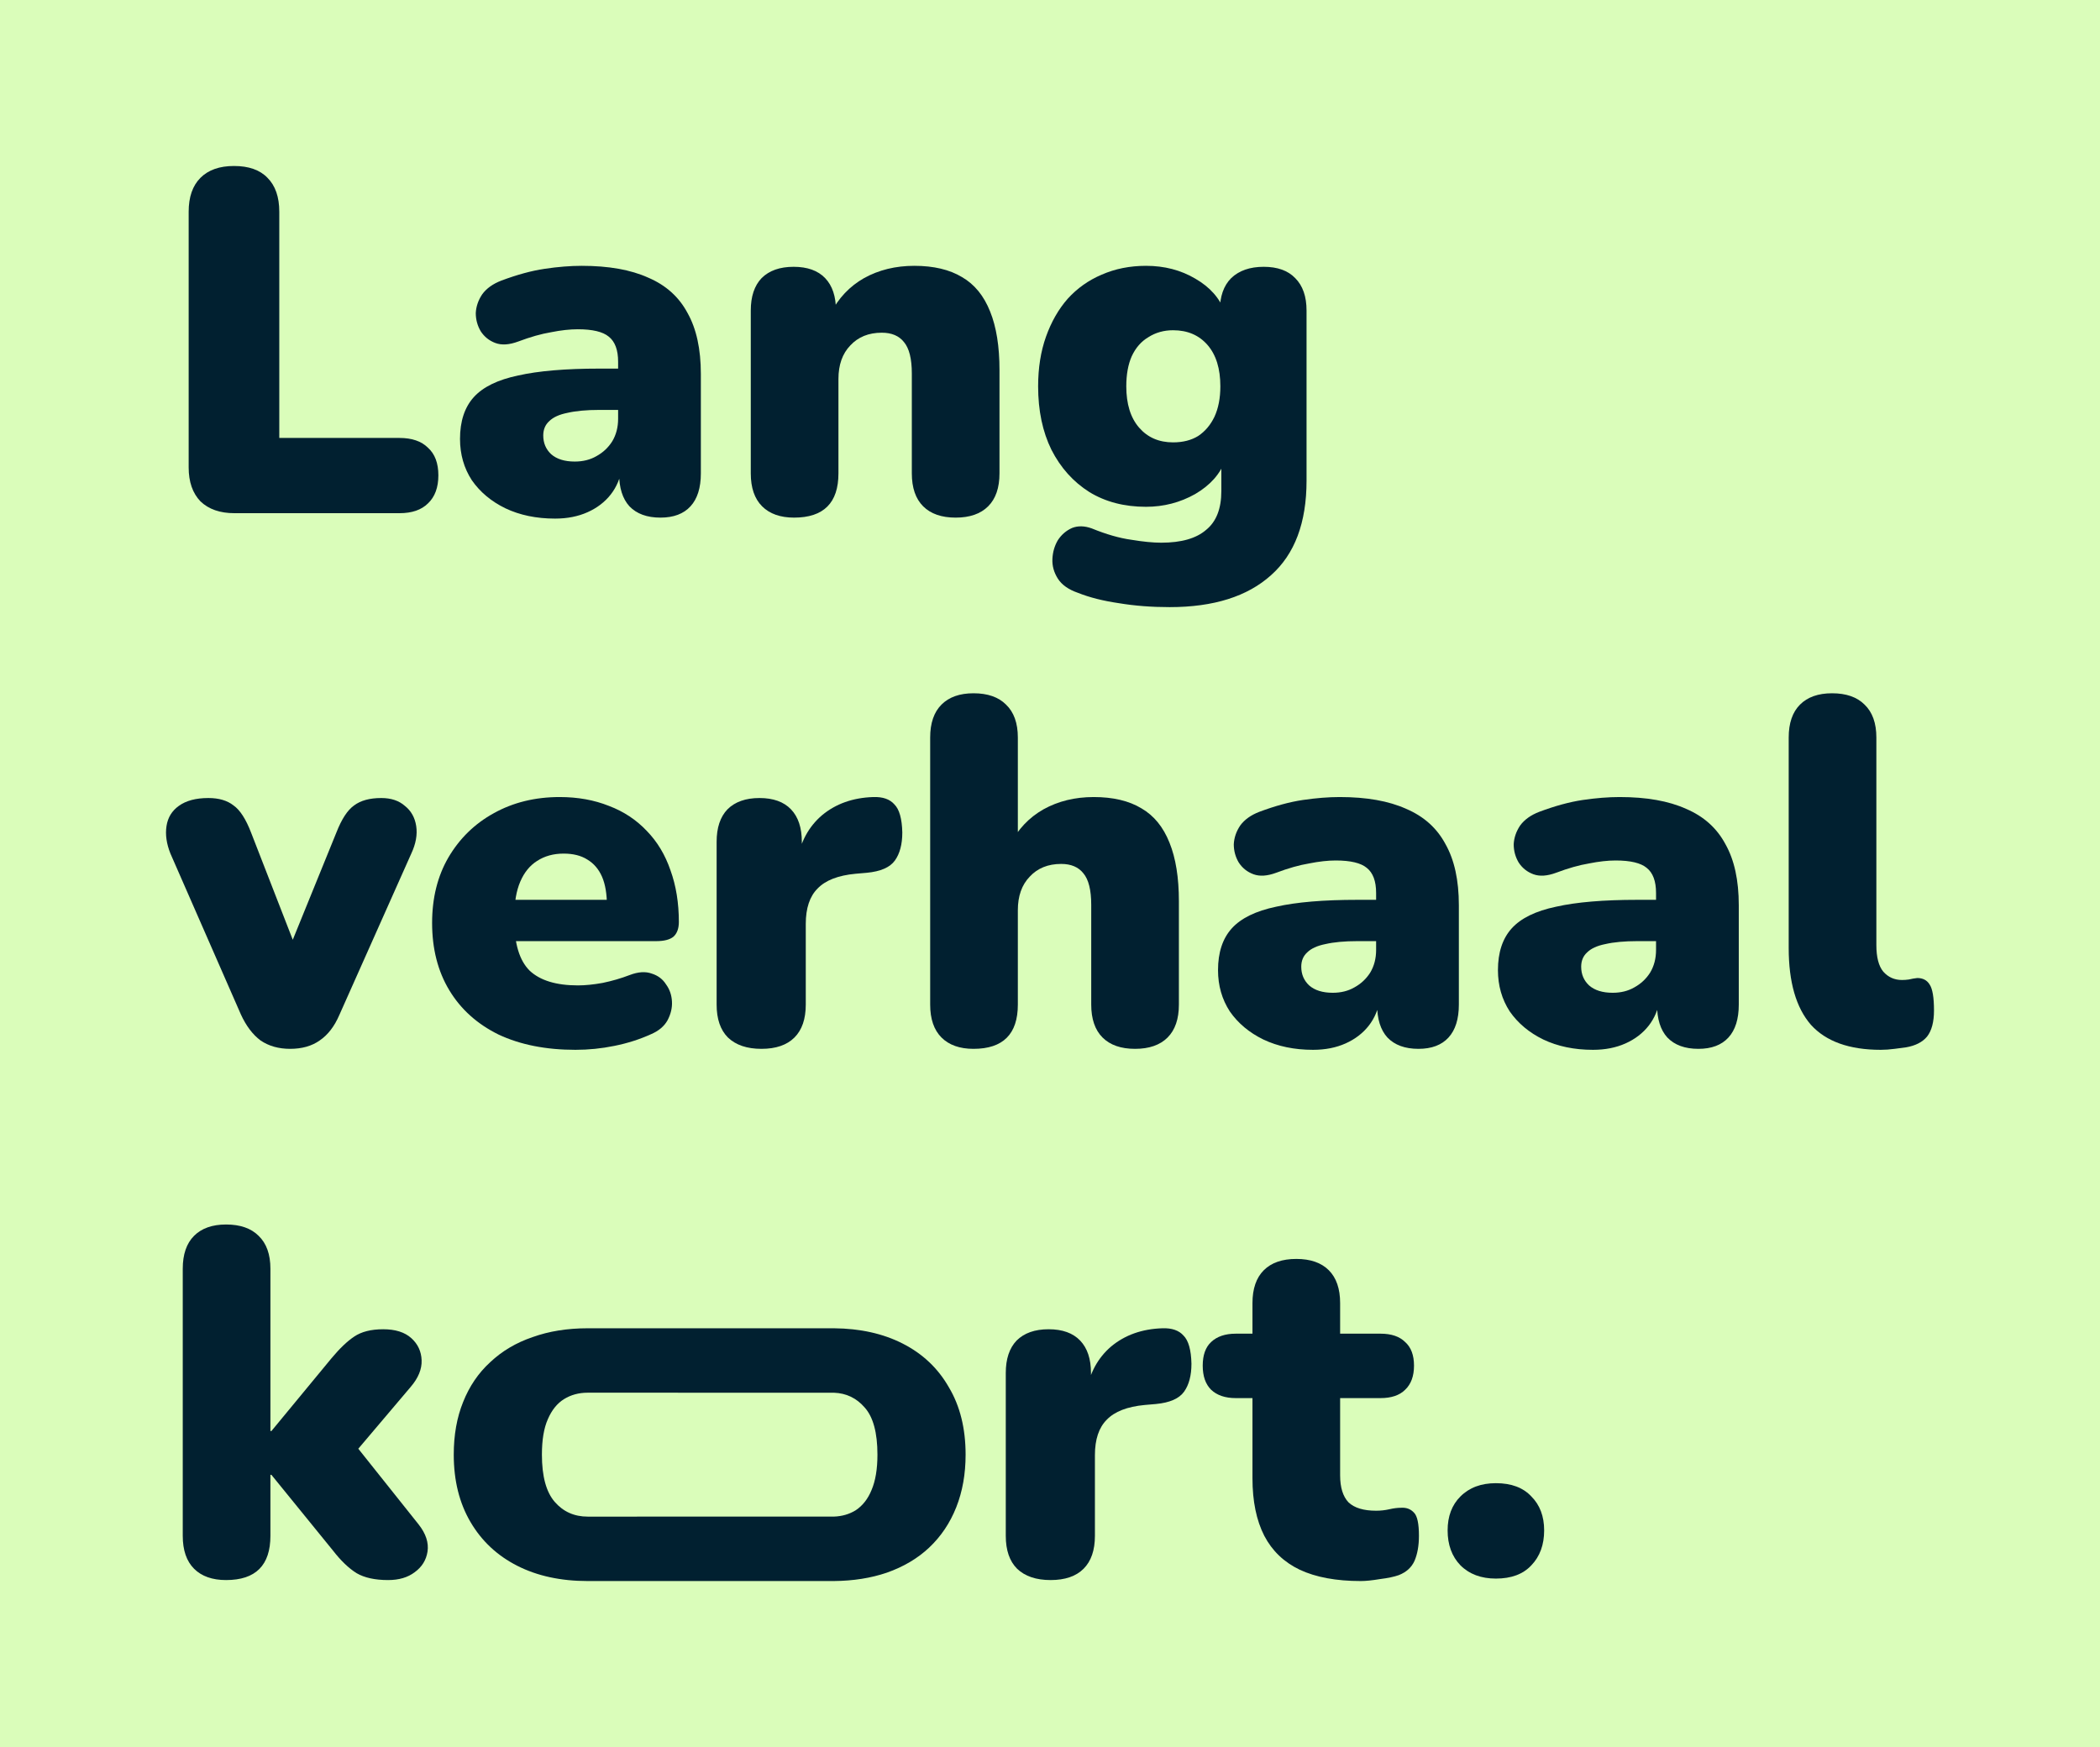 <svg width="506" height="421" viewBox="0 0 506 421" fill="none" xmlns="http://www.w3.org/2000/svg">
    <path d="M0 0H506V421H0V0Z" fill="#DAFDBA"/>
    <path d="M56.495 123.668C53.014 123.668 50.285 122.72 48.307 120.824C46.408 118.849 45.459 116.123 45.459 112.647V51.022C45.459 47.466 46.408 44.74 48.307 42.844C50.206 40.948 52.896 40 56.377 40C59.937 40 62.627 40.948 64.446 42.844C66.345 44.74 67.294 47.466 67.294 51.022V105.536H96.25C99.257 105.536 101.551 106.326 103.133 107.907C104.795 109.408 105.625 111.62 105.625 114.543C105.625 117.466 104.795 119.718 103.133 121.298C101.551 122.878 99.257 123.668 96.25 123.668H56.495Z" fill="#012030"/>
    <path d="M133.746 124.972C129.236 124.972 125.241 124.142 121.76 122.483C118.358 120.824 115.668 118.572 113.69 115.728C111.792 112.805 110.842 109.487 110.842 105.773C110.842 101.507 111.95 98.149 114.165 95.7C116.38 93.251 119.94 91.513 124.845 90.486C129.751 89.379 136.277 88.826 144.426 88.826H150.953V98.781H144.426C141.341 98.781 138.77 99.018 136.713 99.492C134.735 99.887 133.271 100.559 132.322 101.507C131.372 102.376 130.898 103.522 130.898 104.944C130.898 106.761 131.531 108.262 132.796 109.447C134.141 110.632 136.04 111.225 138.493 111.225C140.471 111.225 142.211 110.79 143.714 109.921C145.297 109.052 146.562 107.867 147.512 106.366C148.461 104.786 148.936 102.969 148.936 100.914V87.167C148.936 84.323 148.184 82.308 146.681 81.123C145.257 79.938 142.765 79.346 139.205 79.346C137.306 79.346 135.17 79.582 132.796 80.056C130.423 80.452 127.773 81.202 124.845 82.308C122.709 83.098 120.89 83.217 119.387 82.664C117.883 82.111 116.697 81.163 115.826 79.82C115.035 78.476 114.64 77.015 114.64 75.435C114.719 73.855 115.233 72.353 116.182 70.931C117.211 69.509 118.754 68.403 120.811 67.613C124.608 66.191 128.089 65.243 131.254 64.769C134.497 64.295 137.464 64.058 140.154 64.058C146.641 64.058 151.982 65.006 156.175 66.902C160.447 68.719 163.611 71.563 165.668 75.435C167.805 79.227 168.873 84.125 168.873 90.13V114.069C168.873 117.545 168.042 120.192 166.38 122.009C164.719 123.826 162.306 124.735 159.142 124.735C155.898 124.735 153.406 123.826 151.665 122.009C150.004 120.192 149.173 117.545 149.173 114.069V110.988L149.885 112.647C149.49 115.175 148.58 117.348 147.156 119.165C145.732 120.982 143.872 122.404 141.578 123.431C139.284 124.458 136.673 124.972 133.746 124.972Z" fill="#012030"/>
    <path d="M191.344 124.735C188.021 124.735 185.45 123.826 183.63 122.009C181.811 120.192 180.901 117.545 180.901 114.069V74.842C180.901 71.445 181.771 68.838 183.512 67.02C185.331 65.203 187.903 64.295 191.225 64.295C194.548 64.295 197.08 65.203 198.82 67.02C200.561 68.838 201.431 71.445 201.431 74.842V80.412L200.126 75.553C202.025 71.84 204.714 68.996 208.195 67.02C211.756 65.045 215.79 64.058 220.3 64.058C224.968 64.058 228.805 64.966 231.811 66.783C234.817 68.522 237.072 71.287 238.575 75.079C240.079 78.792 240.83 83.493 240.83 89.182V114.069C240.83 117.545 239.92 120.192 238.101 122.009C236.281 123.826 233.67 124.735 230.268 124.735C226.866 124.735 224.256 123.826 222.436 122.009C220.616 120.192 219.707 117.545 219.707 114.069V90.011C219.707 86.456 219.074 83.928 217.808 82.427C216.621 80.926 214.841 80.175 212.468 80.175C209.303 80.175 206.771 81.202 204.873 83.256C202.974 85.231 202.025 87.918 202.025 91.315V114.069C202.025 121.18 198.464 124.735 191.344 124.735Z" fill="#012030"/>
    <path d="M281.825 146.304C277.473 146.304 273.399 145.988 269.601 145.356C265.804 144.803 262.521 143.973 259.752 142.867C257.457 142.077 255.836 140.931 254.886 139.43C253.937 137.929 253.502 136.349 253.581 134.69C253.66 133.031 254.095 131.53 254.886 130.186C255.756 128.843 256.904 127.856 258.328 127.224C259.752 126.671 261.334 126.71 263.075 127.342C266.556 128.764 269.72 129.673 272.568 130.068C275.416 130.542 277.829 130.779 279.807 130.779C284.633 130.779 288.233 129.752 290.606 127.698C293.059 125.723 294.285 122.602 294.285 118.335V110.869H295.234C294.048 114.188 291.635 116.913 287.996 119.047C284.356 121.101 280.401 122.128 276.128 122.128C270.907 122.128 266.358 120.943 262.481 118.572C258.605 116.123 255.559 112.726 253.343 108.381C251.207 104.035 250.139 98.939 250.139 93.093C250.139 88.668 250.772 84.678 252.038 81.123C253.304 77.568 255.044 74.526 257.26 71.998C259.554 69.47 262.283 67.534 265.448 66.191C268.692 64.769 272.252 64.058 276.128 64.058C280.559 64.058 284.515 65.085 287.996 67.139C291.556 69.193 293.929 71.879 295.116 75.198L293.929 80.056V74.842C293.929 71.445 294.839 68.838 296.659 67.02C298.557 65.203 301.168 64.295 304.491 64.295C307.814 64.295 310.345 65.203 312.086 67.02C313.905 68.838 314.815 71.445 314.815 74.842V115.847C314.815 125.96 311.967 133.544 306.271 138.601C300.575 143.736 292.426 146.304 281.825 146.304ZM282.655 106.603C285.029 106.603 287.046 106.089 288.708 105.062C290.369 103.956 291.674 102.416 292.624 100.44C293.573 98.386 294.048 95.937 294.048 93.093C294.048 88.826 293.019 85.508 290.962 83.138C288.905 80.768 286.136 79.582 282.655 79.582C280.44 79.582 278.462 80.136 276.722 81.242C274.981 82.269 273.636 83.809 272.687 85.864C271.817 87.839 271.382 90.249 271.382 93.093C271.382 97.359 272.41 100.677 274.467 103.048C276.524 105.418 279.253 106.603 282.655 106.603Z" fill="#012030"/>
    <path d="M69.905 252.749C67.136 252.749 64.763 252.077 62.785 250.734C60.886 249.312 59.304 247.219 58.038 244.453L41.068 205.7C40.119 203.33 39.802 201.118 40.119 199.064C40.435 197.01 41.424 195.39 43.086 194.205C44.826 192.941 47.199 192.309 50.206 192.309C52.737 192.309 54.755 192.901 56.258 194.086C57.84 195.192 59.264 197.405 60.53 200.723L72.516 231.536H68.481L81.06 200.604C82.326 197.365 83.75 195.192 85.332 194.086C86.915 192.901 89.09 192.309 91.859 192.309C94.233 192.309 96.132 192.941 97.556 194.205C99.059 195.39 99.969 197.01 100.285 199.064C100.602 201.118 100.206 203.33 99.098 205.7L81.772 244.572C80.586 247.337 79.003 249.391 77.025 250.734C75.127 252.077 72.753 252.749 69.905 252.749Z" fill="#012030"/>
    <path d="M138.651 252.986C131.531 252.986 125.36 251.761 120.138 249.312C114.996 246.784 111.04 243.229 108.271 238.646C105.502 234.064 104.118 228.652 104.118 222.41C104.118 216.406 105.423 211.152 108.034 206.648C110.724 202.066 114.363 198.511 118.952 195.982C123.62 193.375 128.92 192.072 134.854 192.072C139.205 192.072 143.161 192.783 146.721 194.205C150.281 195.548 153.327 197.563 155.859 200.249C158.39 202.856 160.289 206.016 161.555 209.73C162.9 213.443 163.572 217.591 163.572 222.173C163.572 223.753 163.137 224.939 162.267 225.729C161.397 226.44 160.012 226.795 158.113 226.795H121.8V216.84H148.145L146.246 218.381C146.246 215.458 145.851 213.088 145.059 211.27C144.268 209.453 143.082 208.071 141.499 207.122C139.996 206.174 138.097 205.7 135.803 205.7C133.351 205.7 131.214 206.293 129.395 207.478C127.654 208.584 126.309 210.243 125.36 212.455C124.411 214.668 123.936 217.433 123.936 220.751V221.818C123.936 227.427 125.162 231.457 127.615 233.906C130.146 236.276 134.023 237.461 139.245 237.461C140.985 237.461 142.963 237.264 145.178 236.869C147.472 236.395 149.648 235.762 151.705 234.972C153.762 234.182 155.542 234.064 157.045 234.617C158.548 235.091 159.696 235.96 160.487 237.224C161.357 238.409 161.832 239.792 161.911 241.372C161.99 242.873 161.634 244.374 160.843 245.875C160.052 247.298 158.746 248.404 156.927 249.194C154.158 250.458 151.191 251.406 148.026 252.038C144.941 252.67 141.816 252.986 138.651 252.986Z" fill="#012030"/>
    <path d="M183.472 252.749C179.991 252.749 177.301 251.84 175.402 250.023C173.583 248.206 172.673 245.559 172.673 242.083V202.856C172.673 199.459 173.543 196.852 175.284 195.034C177.103 193.217 179.674 192.309 182.997 192.309C186.32 192.309 188.852 193.217 190.592 195.034C192.333 196.852 193.203 199.459 193.203 202.856V207.715H192.016C192.807 202.975 194.825 199.222 198.069 196.457C201.391 193.691 205.505 192.23 210.41 192.072C212.705 191.993 214.406 192.585 215.513 193.849C216.7 195.034 217.333 197.286 217.412 200.604C217.412 203.449 216.819 205.7 215.632 207.359C214.445 209.019 212.19 210.006 208.868 210.322L206.138 210.559C201.945 210.954 198.899 212.139 197.001 214.115C195.102 216.011 194.152 218.855 194.152 222.647V242.083C194.152 245.559 193.243 248.206 191.423 250.023C189.603 251.84 186.953 252.749 183.472 252.749Z" fill="#012030"/>
    <path d="M234.571 252.749C231.248 252.749 228.677 251.84 226.857 250.023C225.038 248.206 224.128 245.559 224.128 242.083V177.732C224.128 174.256 225.038 171.609 226.857 169.792C228.677 167.974 231.248 167.066 234.571 167.066C237.973 167.066 240.584 167.974 242.403 169.792C244.302 171.609 245.252 174.256 245.252 177.732V203.567H243.353C245.252 199.854 247.941 197.01 251.422 195.034C254.983 193.059 259.017 192.072 263.527 192.072C268.195 192.072 272.032 192.98 275.038 194.797C278.044 196.536 280.299 199.301 281.802 203.093C283.306 206.806 284.057 211.507 284.057 217.196V242.083C284.057 245.559 283.147 248.206 281.328 250.023C279.508 251.84 276.897 252.749 273.495 252.749C270.093 252.749 267.483 251.84 265.663 250.023C263.843 248.206 262.934 245.559 262.934 242.083V218.025C262.934 214.47 262.301 211.942 261.035 210.441C259.848 208.94 258.068 208.189 255.695 208.189C252.53 208.189 249.998 209.216 248.1 211.27C246.201 213.246 245.252 215.932 245.252 219.329V242.083C245.252 249.194 241.691 252.749 234.571 252.749Z" fill="#012030"/>
    <path d="M316.389 252.986C311.879 252.986 307.884 252.156 304.403 250.497C301.001 248.838 298.311 246.586 296.333 243.742C294.434 240.819 293.485 237.501 293.485 233.787C293.485 229.521 294.593 226.163 296.808 223.714C299.023 221.265 302.583 219.527 307.488 218.499C312.393 217.393 318.92 216.84 327.069 216.84H333.596V226.795H327.069C323.984 226.795 321.412 227.032 319.355 227.506C317.378 227.901 315.914 228.573 314.965 229.521C314.015 230.39 313.541 231.536 313.541 232.958C313.541 234.775 314.173 236.276 315.439 237.461C316.784 238.646 318.683 239.239 321.135 239.239C323.113 239.239 324.854 238.804 326.357 237.935C327.939 237.066 329.205 235.881 330.155 234.38C331.104 232.8 331.579 230.983 331.579 228.928V215.181C331.579 212.337 330.827 210.322 329.324 209.137C327.9 207.952 325.408 207.359 321.848 207.359C319.949 207.359 317.813 207.597 315.439 208.071C313.066 208.466 310.415 209.216 307.488 210.322C305.352 211.112 303.533 211.231 302.029 210.678C300.526 210.125 299.339 209.177 298.469 207.834C297.678 206.49 297.283 205.029 297.283 203.449C297.362 201.868 297.876 200.367 298.825 198.945C299.854 197.523 301.396 196.417 303.453 195.627C307.251 194.205 310.732 193.257 313.897 192.783C317.14 192.309 320.107 192.072 322.797 192.072C329.284 192.072 334.624 193.02 338.818 194.916C343.09 196.733 346.254 199.577 348.311 203.449C350.447 207.241 351.515 212.139 351.515 218.144V242.083C351.515 245.559 350.685 248.206 349.023 250.023C347.362 251.84 344.949 252.749 341.784 252.749C338.541 252.749 336.049 251.84 334.308 250.023C332.647 248.206 331.816 245.559 331.816 242.083V239.002L332.528 240.661C332.132 243.189 331.223 245.362 329.798 247.179C328.374 248.996 326.515 250.418 324.221 251.445C321.927 252.472 319.316 252.986 316.389 252.986Z" fill="#012030"/>
    <path d="M383.837 252.986C379.327 252.986 375.332 252.156 371.851 250.497C368.449 248.838 365.759 246.586 363.781 243.742C361.882 240.819 360.933 237.501 360.933 233.787C360.933 229.521 362.041 226.163 364.256 223.714C366.471 221.265 370.031 219.527 374.936 218.499C379.841 217.393 386.368 216.84 394.517 216.84H401.044V226.795H394.517C391.432 226.795 388.86 227.032 386.803 227.506C384.826 227.901 383.362 228.573 382.413 229.521C381.463 230.39 380.989 231.536 380.989 232.958C380.989 234.775 381.621 236.276 382.887 237.461C384.232 238.646 386.131 239.239 388.584 239.239C390.561 239.239 392.302 238.804 393.805 237.935C395.387 237.066 396.653 235.881 397.603 234.38C398.552 232.8 399.027 230.983 399.027 228.928V215.181C399.027 212.337 398.275 210.322 396.772 209.137C395.348 207.952 392.856 207.359 389.296 207.359C387.397 207.359 385.261 207.597 382.887 208.071C380.514 208.466 377.864 209.216 374.936 210.322C372.8 211.112 370.981 211.231 369.477 210.678C367.974 210.125 366.788 209.177 365.917 207.834C365.126 206.49 364.731 205.029 364.731 203.449C364.81 201.868 365.324 200.367 366.273 198.945C367.302 197.523 368.845 196.417 370.901 195.627C374.699 194.205 378.18 193.257 381.345 192.783C384.588 192.309 387.555 192.072 390.245 192.072C396.732 192.072 402.073 193.02 406.266 194.916C410.538 196.733 413.702 199.577 415.759 203.449C417.895 207.241 418.963 212.139 418.963 218.144V242.083C418.963 245.559 418.133 248.206 416.471 250.023C414.81 251.84 412.397 252.749 409.232 252.749C405.989 252.749 403.497 251.84 401.756 250.023C400.095 248.206 399.264 245.559 399.264 242.083V239.002L399.976 240.661C399.58 243.189 398.671 245.362 397.247 247.179C395.822 248.996 393.963 250.418 391.669 251.445C389.375 252.472 386.764 252.986 383.837 252.986Z" fill="#012030"/>
    <path d="M453.183 252.986C445.588 252.986 439.971 250.971 436.332 246.942C432.772 242.834 430.992 236.671 430.992 228.454V177.732C430.992 174.256 431.902 171.609 433.721 169.792C435.541 167.974 438.112 167.066 441.435 167.066C444.837 167.066 447.448 167.974 449.267 169.792C451.166 171.609 452.115 174.256 452.115 177.732V227.743C452.115 230.667 452.669 232.8 453.777 234.143C454.964 235.486 456.467 236.158 458.286 236.158C458.84 236.158 459.394 236.118 459.948 236.039C460.581 235.881 461.253 235.763 461.965 235.684C463.31 235.684 464.299 236.197 464.932 237.224C465.644 238.251 466 240.345 466 243.505C466 246.27 465.446 248.364 464.339 249.786C463.231 251.129 461.53 251.998 459.236 252.393C458.603 252.472 457.693 252.591 456.506 252.749C455.32 252.907 454.212 252.986 453.183 252.986Z" fill="#012030"/>
    <path d="M54.478 380.763C51.155 380.763 48.584 379.854 46.764 378.037C44.945 376.22 44.035 373.573 44.035 370.097V305.746C44.035 302.27 44.945 299.623 46.764 297.806C48.584 295.988 51.155 295.08 54.478 295.08C57.88 295.08 60.491 295.988 62.31 297.806C64.209 299.623 65.158 302.27 65.158 305.746V344.854H65.396L79.874 327.315C81.852 324.945 83.671 323.206 85.332 322.1C87.073 320.915 89.407 320.323 92.334 320.323C95.261 320.323 97.516 321.034 99.098 322.456C100.681 323.878 101.511 325.656 101.59 327.789C101.67 329.922 100.799 332.055 98.98 334.188L83.315 352.676V345.328L100.878 367.371C102.619 369.584 103.331 371.756 103.015 373.889C102.698 375.944 101.67 377.603 99.929 378.867C98.268 380.131 96.132 380.763 93.521 380.763C90.356 380.763 87.825 380.21 85.926 379.104C84.027 377.919 82.128 376.102 80.23 373.652L65.396 355.402H65.158V370.097C65.158 377.208 61.598 380.763 54.478 380.763Z" fill="#012030"/>
    <path d="M141.612 381C135.124 381 129.467 379.775 124.642 377.326C119.816 374.877 116.058 371.361 113.368 366.779C110.678 362.196 109.333 356.784 109.333 350.543C109.333 345.802 110.084 341.576 111.588 337.862C113.091 334.07 115.266 330.87 118.115 328.263C120.963 325.577 124.365 323.562 128.32 322.219C132.276 320.797 136.706 320.086 141.612 320.086C141.757 320.086 200.796 320.086 200.941 320.087C207.246 320.141 212.757 321.365 217.474 323.759C222.3 326.209 226.019 329.724 228.63 334.307C231.319 338.81 232.664 344.222 232.664 350.543C232.664 355.204 231.913 359.431 230.41 363.223C228.906 367.016 226.731 370.255 223.883 372.941C221.114 375.549 217.712 377.563 213.677 378.985C209.841 380.288 205.596 380.959 200.941 380.998C200.796 380.999 141.757 381 141.612 381ZM141.612 365.475C141.758 365.475 200.797 365.473 200.941 365.468C202.9 365.402 204.653 364.891 206.201 363.934C207.862 362.828 209.128 361.209 209.998 359.076C210.947 356.863 211.422 354.019 211.422 350.543C211.422 345.249 210.394 341.457 208.337 339.166C206.375 336.906 203.91 335.723 200.941 335.618C200.797 335.613 141.758 335.61 141.612 335.61C139.475 335.61 137.577 336.124 135.915 337.151C134.254 338.178 132.948 339.798 131.999 342.01C131.05 344.143 130.575 346.988 130.575 350.543C130.575 355.757 131.604 359.55 133.661 361.92C135.717 364.29 138.368 365.475 141.612 365.475Z" fill="#012030"/>
    <path d="M253.143 380.763C249.662 380.763 246.972 379.854 245.073 378.037C243.253 376.22 242.344 373.573 242.344 370.097V330.87C242.344 327.473 243.214 324.866 244.954 323.048C246.774 321.231 249.345 320.323 252.668 320.323C255.991 320.323 258.522 321.231 260.263 323.048C262.003 324.866 262.874 327.473 262.874 330.87V335.729H261.687C262.478 330.989 264.496 327.236 267.739 324.471C271.062 321.705 275.176 320.244 280.081 320.086C282.375 320.007 284.076 320.599 285.184 321.863C286.371 323.048 287.004 325.3 287.083 328.618C287.083 331.463 286.489 333.714 285.303 335.373C284.116 337.033 281.861 338.02 278.538 338.336L275.809 338.573C271.616 338.968 268.57 340.153 266.671 342.129C264.772 344.025 263.823 346.869 263.823 350.661V370.097C263.823 373.573 262.913 376.22 261.094 378.037C259.274 379.854 256.624 380.763 253.143 380.763Z" fill="#012030"/>
    <path d="M327.893 381C321.959 381 317.054 380.091 313.177 378.274C309.38 376.457 306.532 373.731 304.633 370.097C302.734 366.384 301.785 361.762 301.785 356.231V336.914H297.75C295.218 336.914 293.241 336.243 291.817 334.899C290.472 333.556 289.799 331.621 289.799 329.092C289.799 326.564 290.472 324.668 291.817 323.404C293.241 322.061 295.218 321.389 297.75 321.389H301.785V314.042C301.785 310.565 302.695 307.919 304.514 306.101C306.334 304.284 308.945 303.376 312.347 303.376C315.749 303.376 318.359 304.284 320.179 306.101C321.999 307.919 322.908 310.565 322.908 314.042V321.389H332.64C335.25 321.389 337.228 322.061 338.573 323.404C339.997 324.668 340.709 326.564 340.709 329.092C340.709 331.621 339.997 333.556 338.573 334.899C337.228 336.243 335.25 336.914 332.64 336.914H322.908V355.52C322.908 358.444 323.581 360.616 324.926 362.038C326.35 363.381 328.565 364.053 331.571 364.053C332.679 364.053 333.747 363.935 334.776 363.697C335.804 363.46 336.753 363.342 337.624 363.342C338.89 363.263 339.918 363.658 340.709 364.527C341.5 365.317 341.896 367.174 341.896 370.097C341.896 372.467 341.54 374.482 340.828 376.141C340.116 377.721 338.85 378.867 337.03 379.578C335.923 379.973 334.42 380.289 332.521 380.526C330.622 380.842 329.079 381 327.893 381Z" fill="#012030"/>
    <path d="M360.437 380.407C356.877 380.407 354.029 379.341 351.893 377.208C349.836 375.074 348.808 372.27 348.808 368.793C348.808 365.396 349.836 362.67 351.893 360.616C354.029 358.483 356.877 357.416 360.437 357.416C364.156 357.416 367.004 358.483 368.982 360.616C371.039 362.67 372.067 365.396 372.067 368.793C372.067 372.27 371.039 375.074 368.982 377.208C367.004 379.341 364.156 380.407 360.437 380.407Z" fill="#012030"/>
</svg>